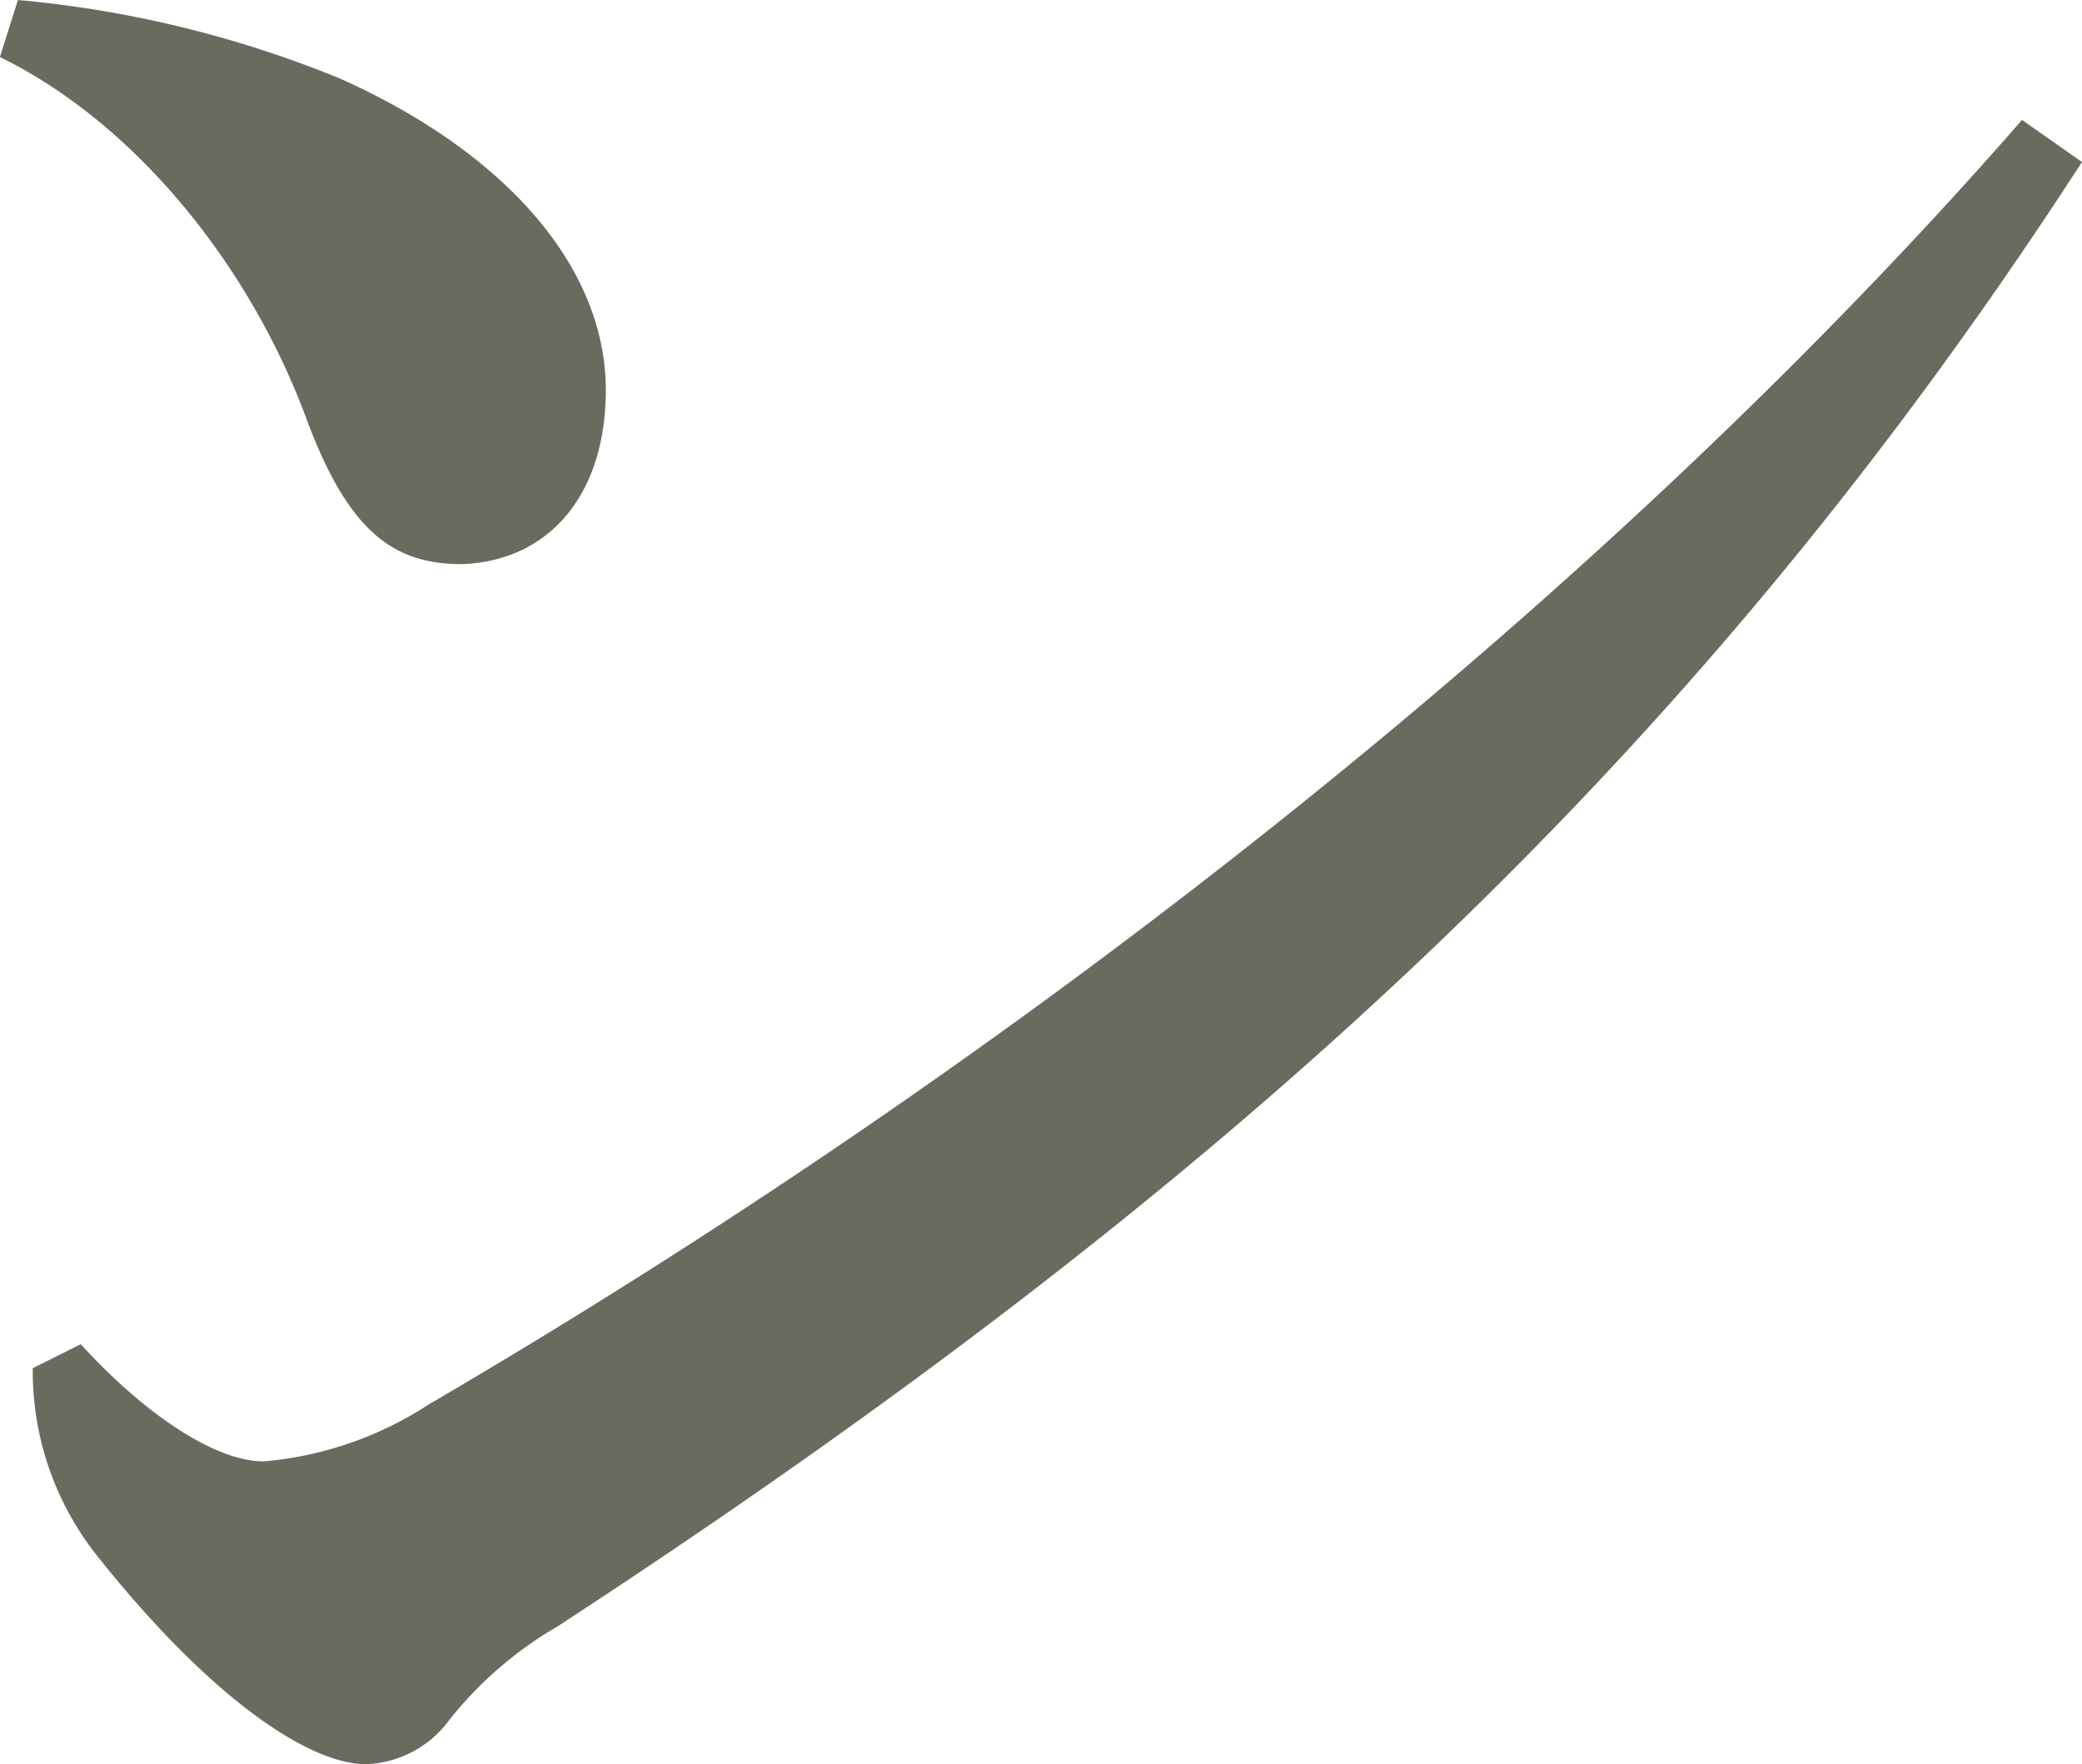 <svg xmlns="http://www.w3.org/2000/svg" width="63.979" height="54.208" viewBox="0 0 63.979 54.208">
  <path id="パス_94132" data-name="パス 94132" d="M58.582,52.315a34.187,34.187,0,0,1,9.866,2.4c4.978,2.21,8.2,5.713,8.2,9.587,0,3.226-1.751,5.254-4.425,5.347-2.12,0-3.5-1.014-4.793-4.517-1.751-4.7-5.254-9.034-9.4-11.064Zm63.429,4.978c-12.076,18.623-26.367,31.624-46.834,44.99a11.818,11.818,0,0,0-3.319,2.858,3.326,3.326,0,0,1-2.581,1.383c-1.751,0-4.793-2.028-8.3-6.453a9.118,9.118,0,0,1-1.938-5.715l1.475-.737c1.846,2.031,4.056,3.6,5.626,3.6a11,11,0,0,0,5.07-1.751C89.838,84.581,107.536,70.478,120.168,56Z" transform="translate(-58.032 -52.315)" fill="#686c5f"/>
</svg>
